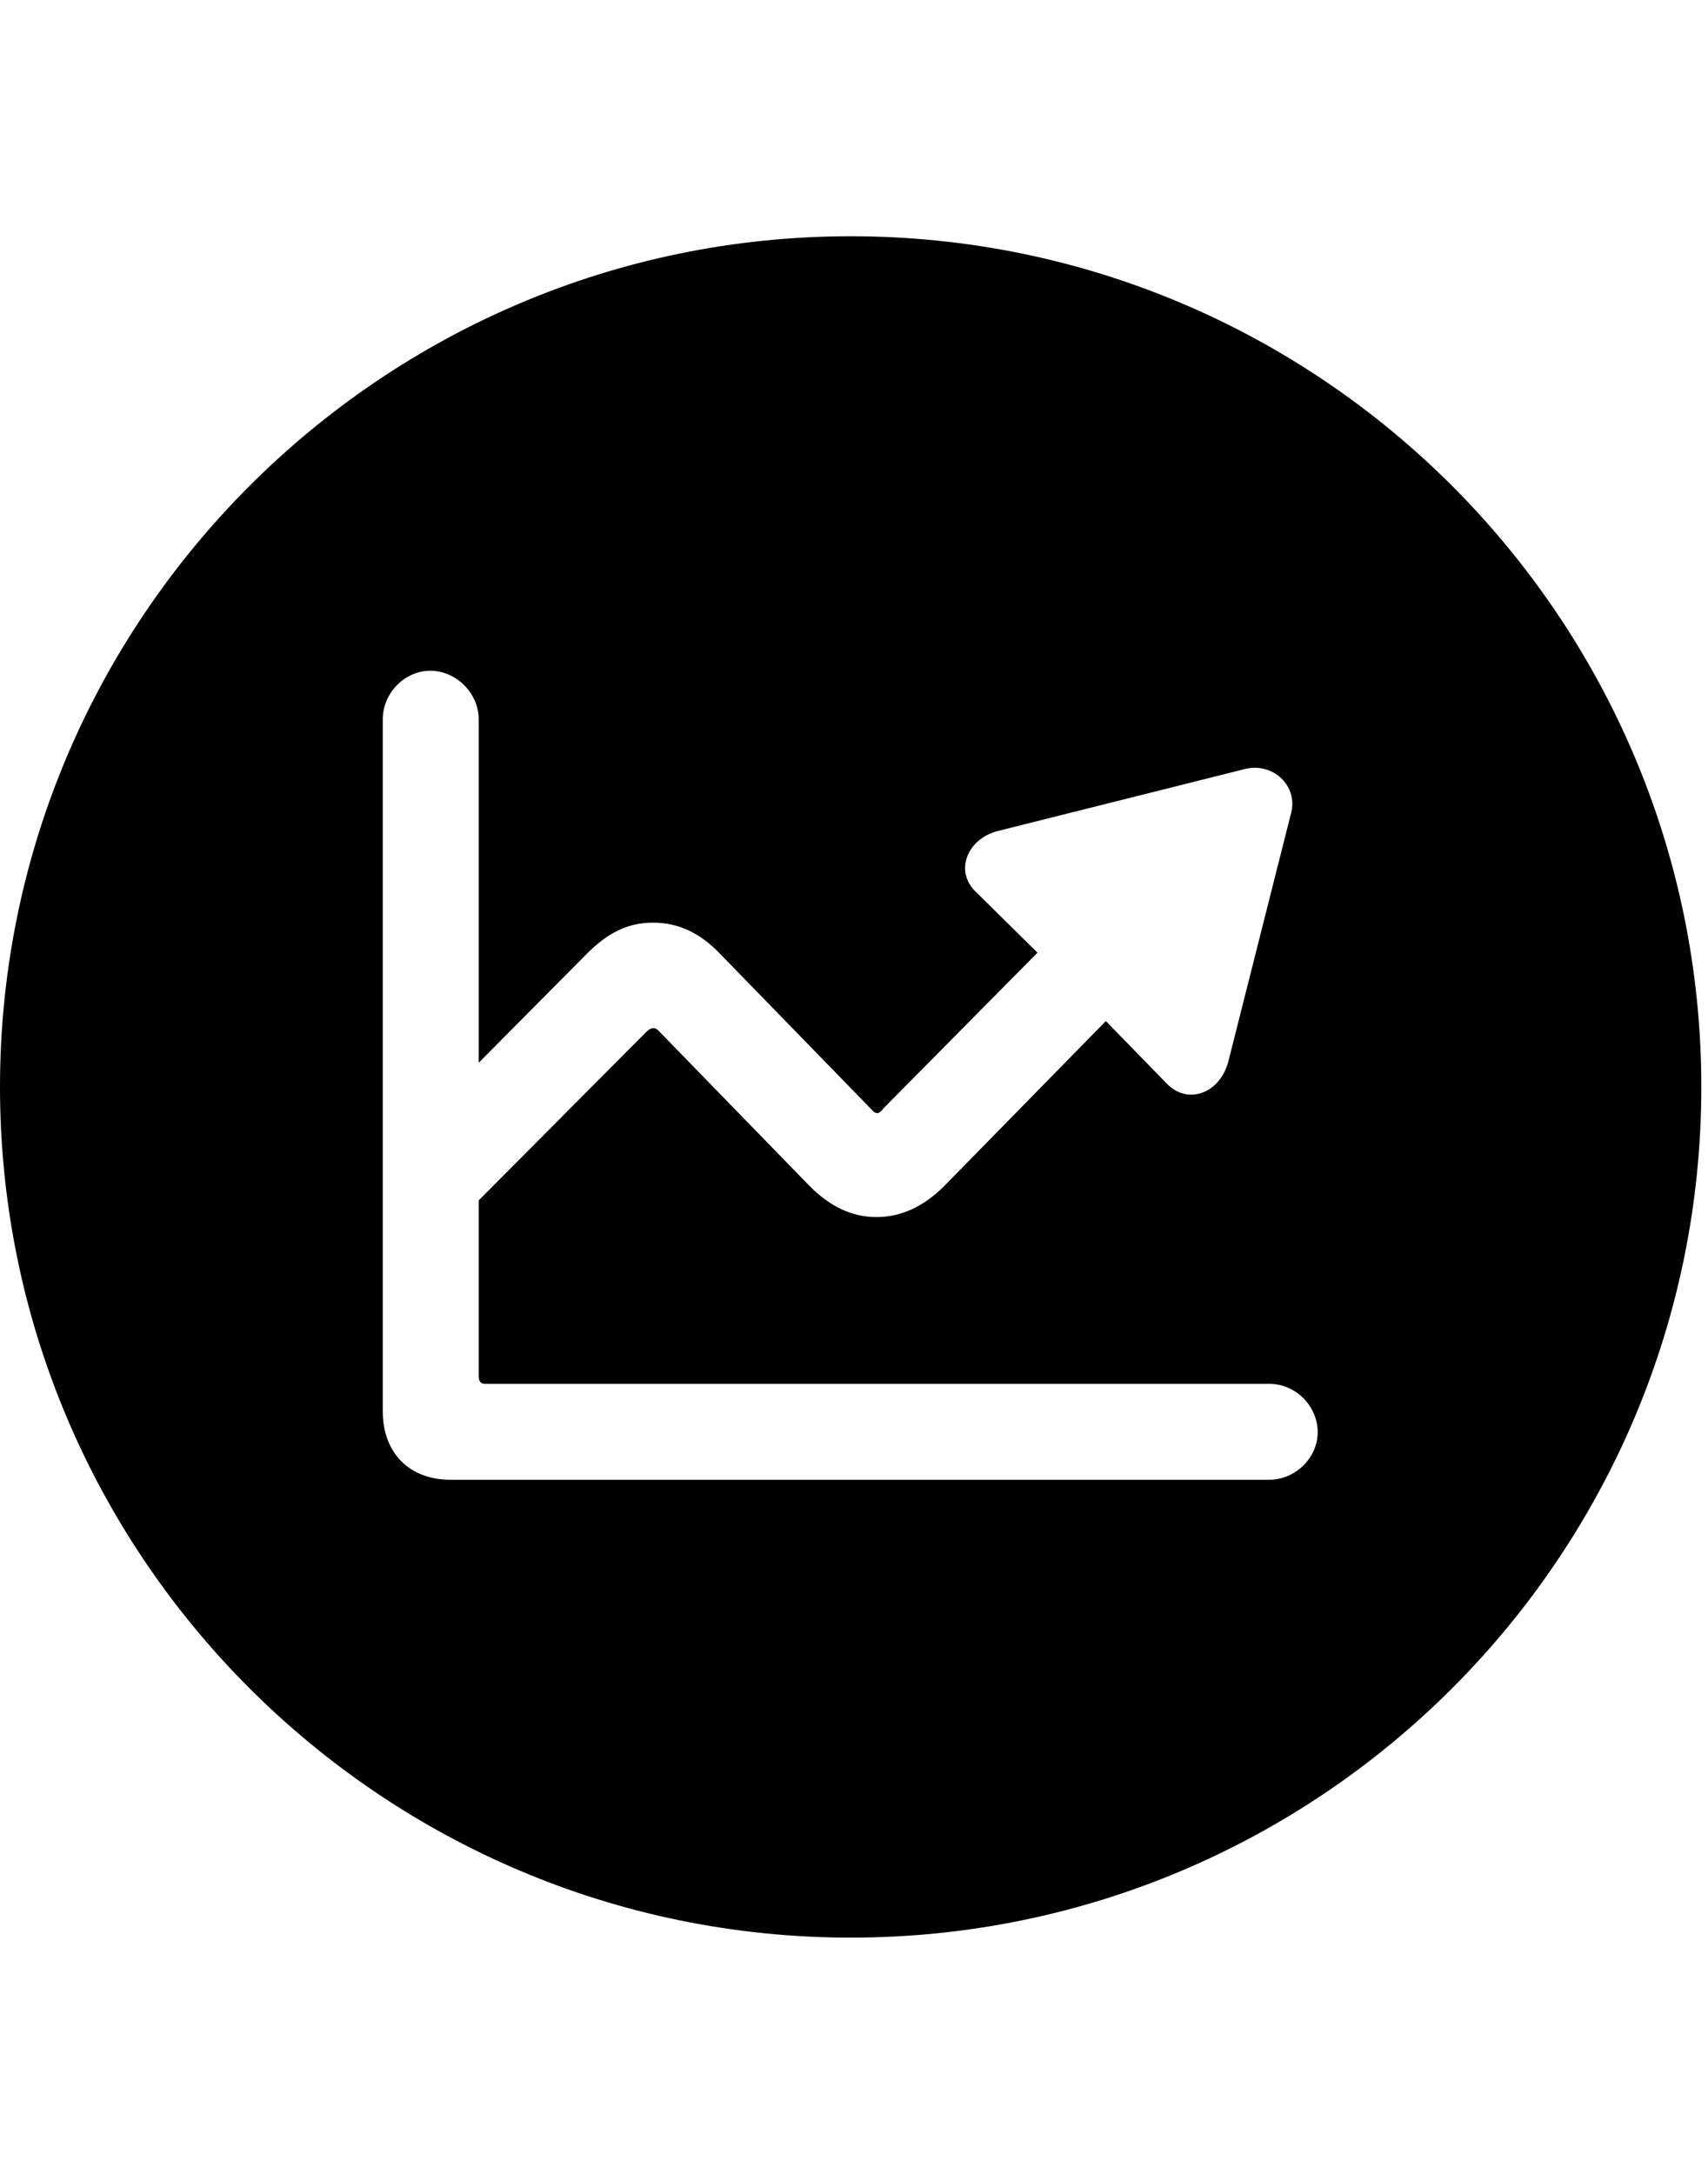 <?xml version="1.0" encoding="utf-8"?>
<svg xmlns="http://www.w3.org/2000/svg" width="44" height="56" viewBox="0 0 44 56" fill="none">
<path d="M21.914 49.914C9.84 49.914 0 40.096 0 28C0 15.926 9.84 6.086 21.914 6.086C34.01 6.086 43.828 15.926 43.828 28C43.828 40.096 34.01 49.914 21.914 49.914ZM9.861 36.357C9.861 37.432 10.549 38.119 11.602 38.119H32.699C33.365 38.119 33.945 37.56 33.945 36.895C33.945 36.207 33.365 35.648 32.699 35.648H12.504C12.375 35.648 12.332 35.584 12.332 35.434V30.922L16.65 26.582C16.779 26.453 16.887 26.453 16.994 26.582L20.861 30.557C21.398 31.094 21.957 31.352 22.58 31.352C23.225 31.352 23.805 31.072 24.32 30.557L28.488 26.303L30.057 27.914C30.594 28.473 31.432 28.172 31.646 27.334L33.258 20.953C33.451 20.244 32.785 19.621 32.055 19.814L25.717 21.404C24.922 21.598 24.578 22.436 25.137 22.973L26.727 24.541L22.752 28.559C22.645 28.709 22.559 28.709 22.451 28.58L18.541 24.562C18.025 24.025 17.467 23.768 16.822 23.768C16.156 23.768 15.641 24.047 15.125 24.562L12.332 27.377V18.525C12.332 17.859 11.752 17.279 11.086 17.279C10.42 17.279 9.861 17.859 9.861 18.525V36.357Z" fill="black"/>
</svg>